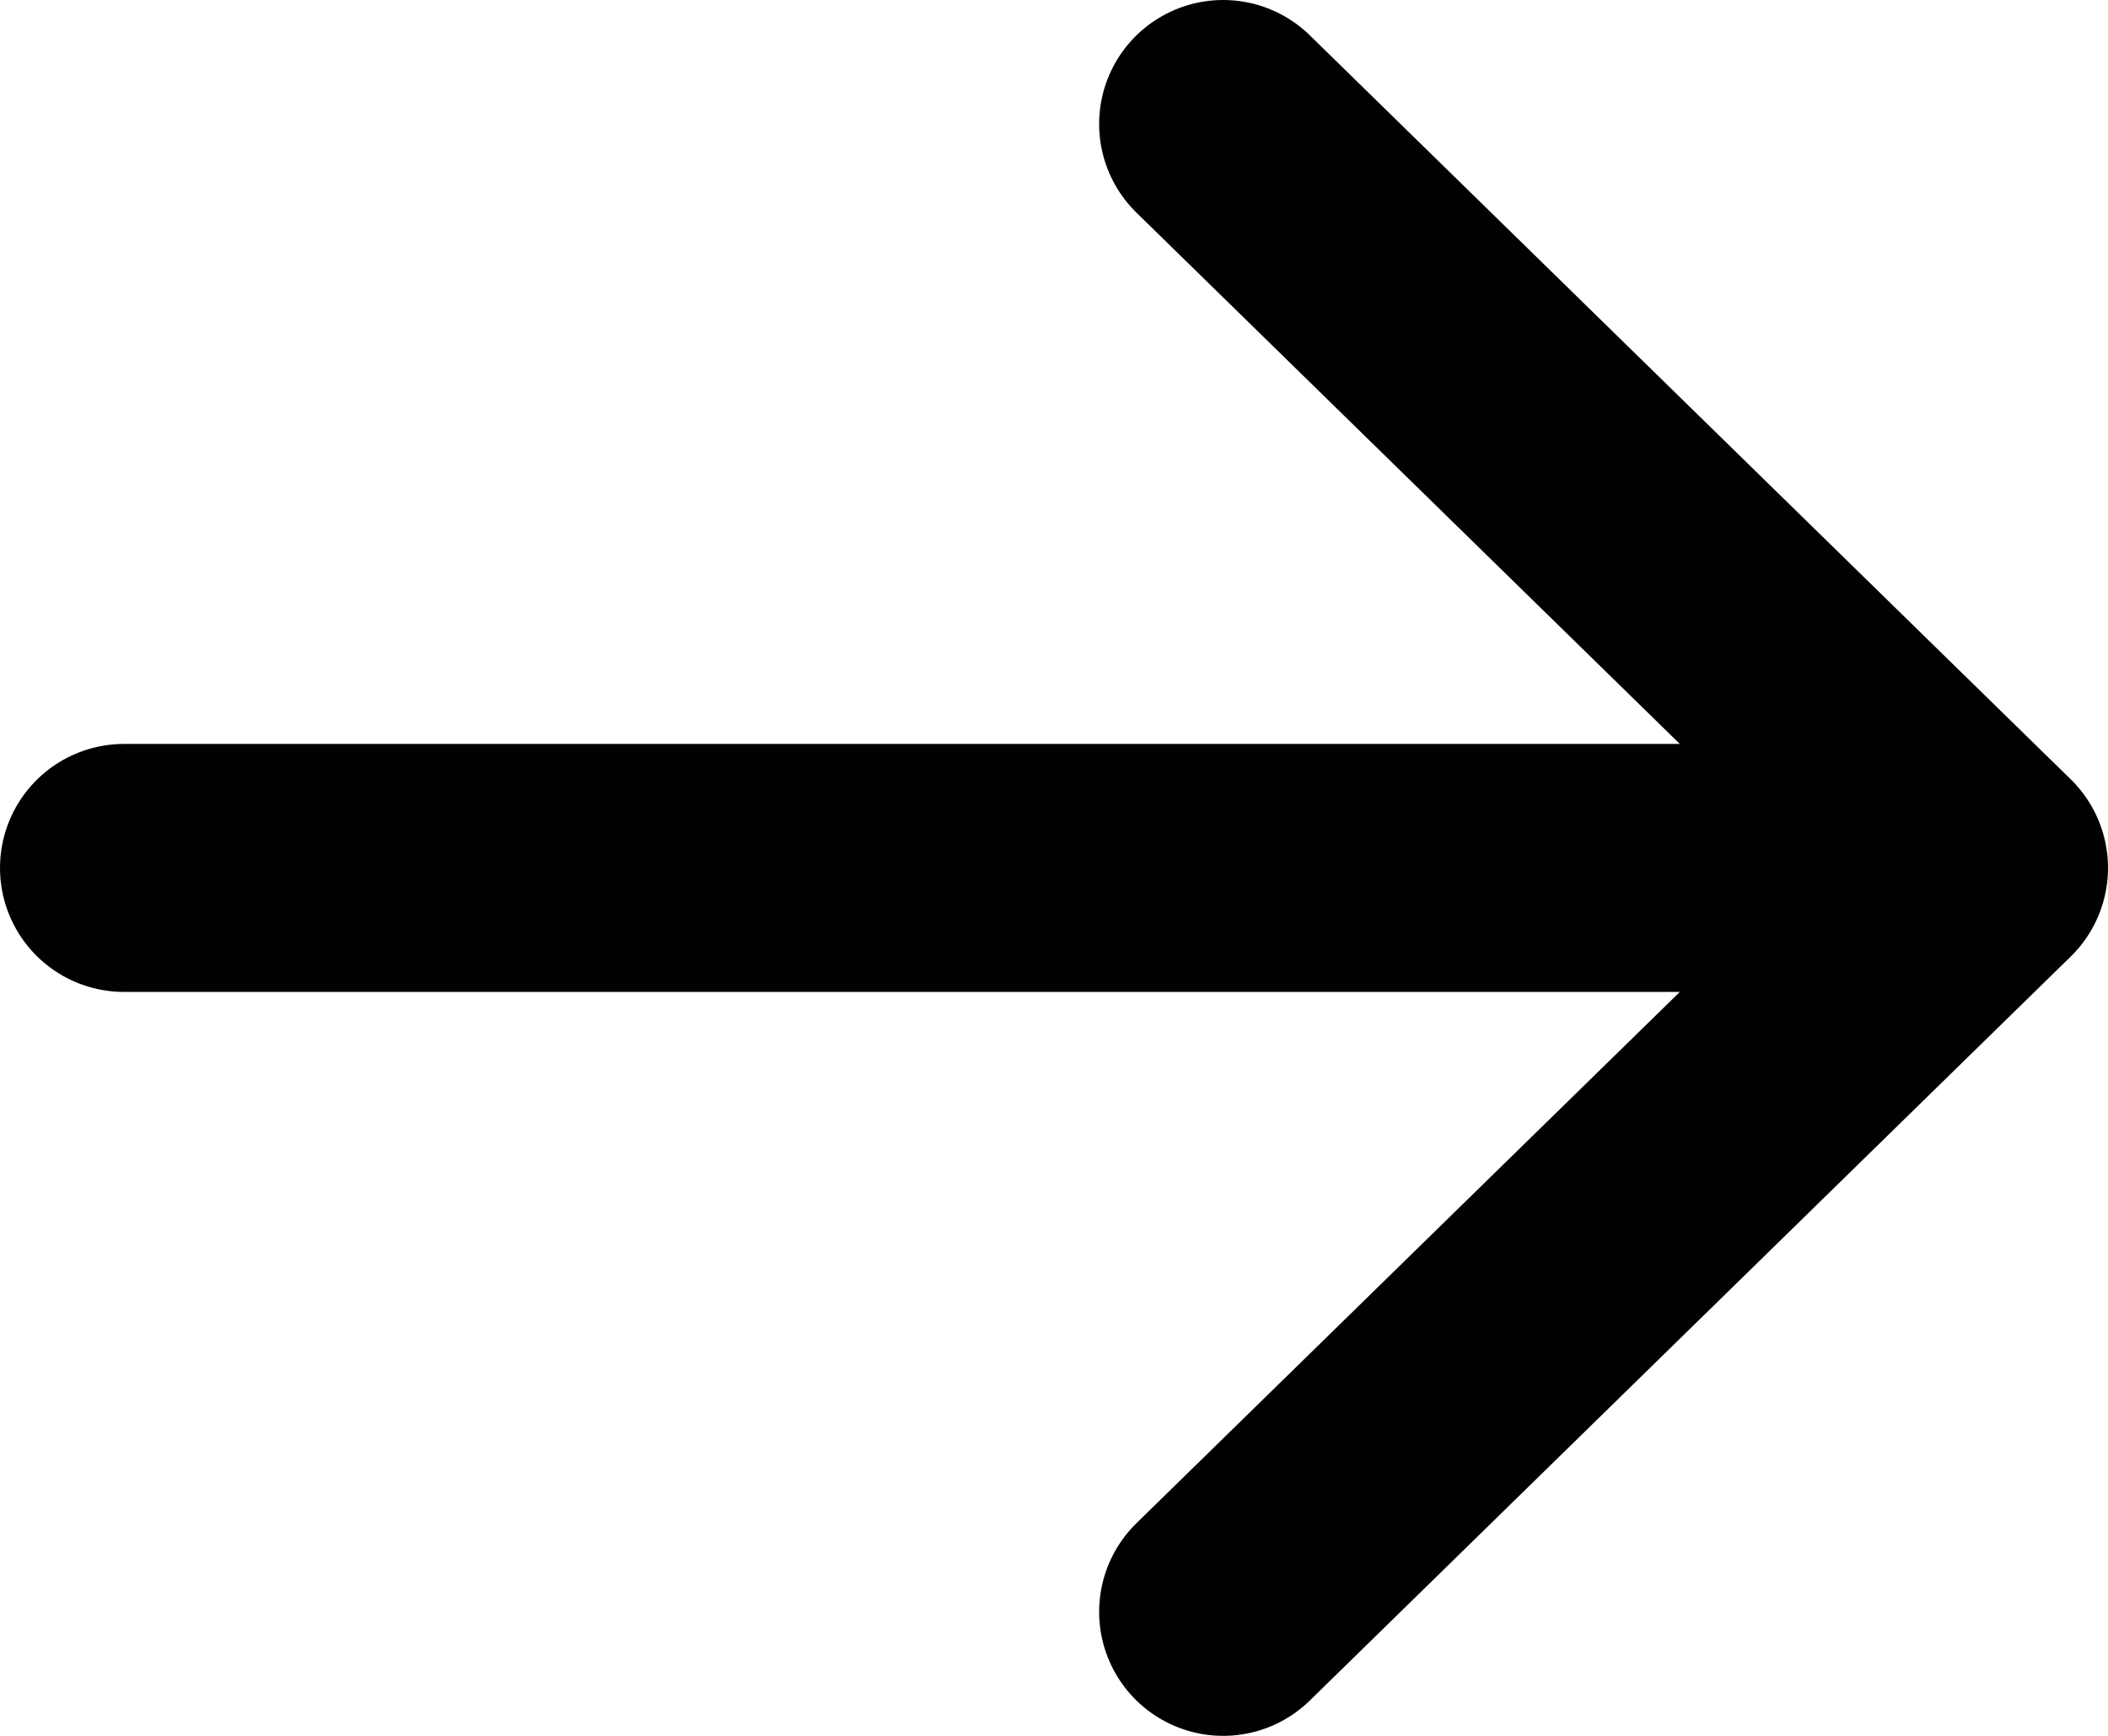 <svg xmlns="http://www.w3.org/2000/svg" width="17" height="14" fill="none"><path stroke="#010101" stroke-linecap="round" stroke-linejoin="round" stroke-width="2" d="M1 7h15m0 0L9.864 1M16 7l-6.136 6"/></svg>